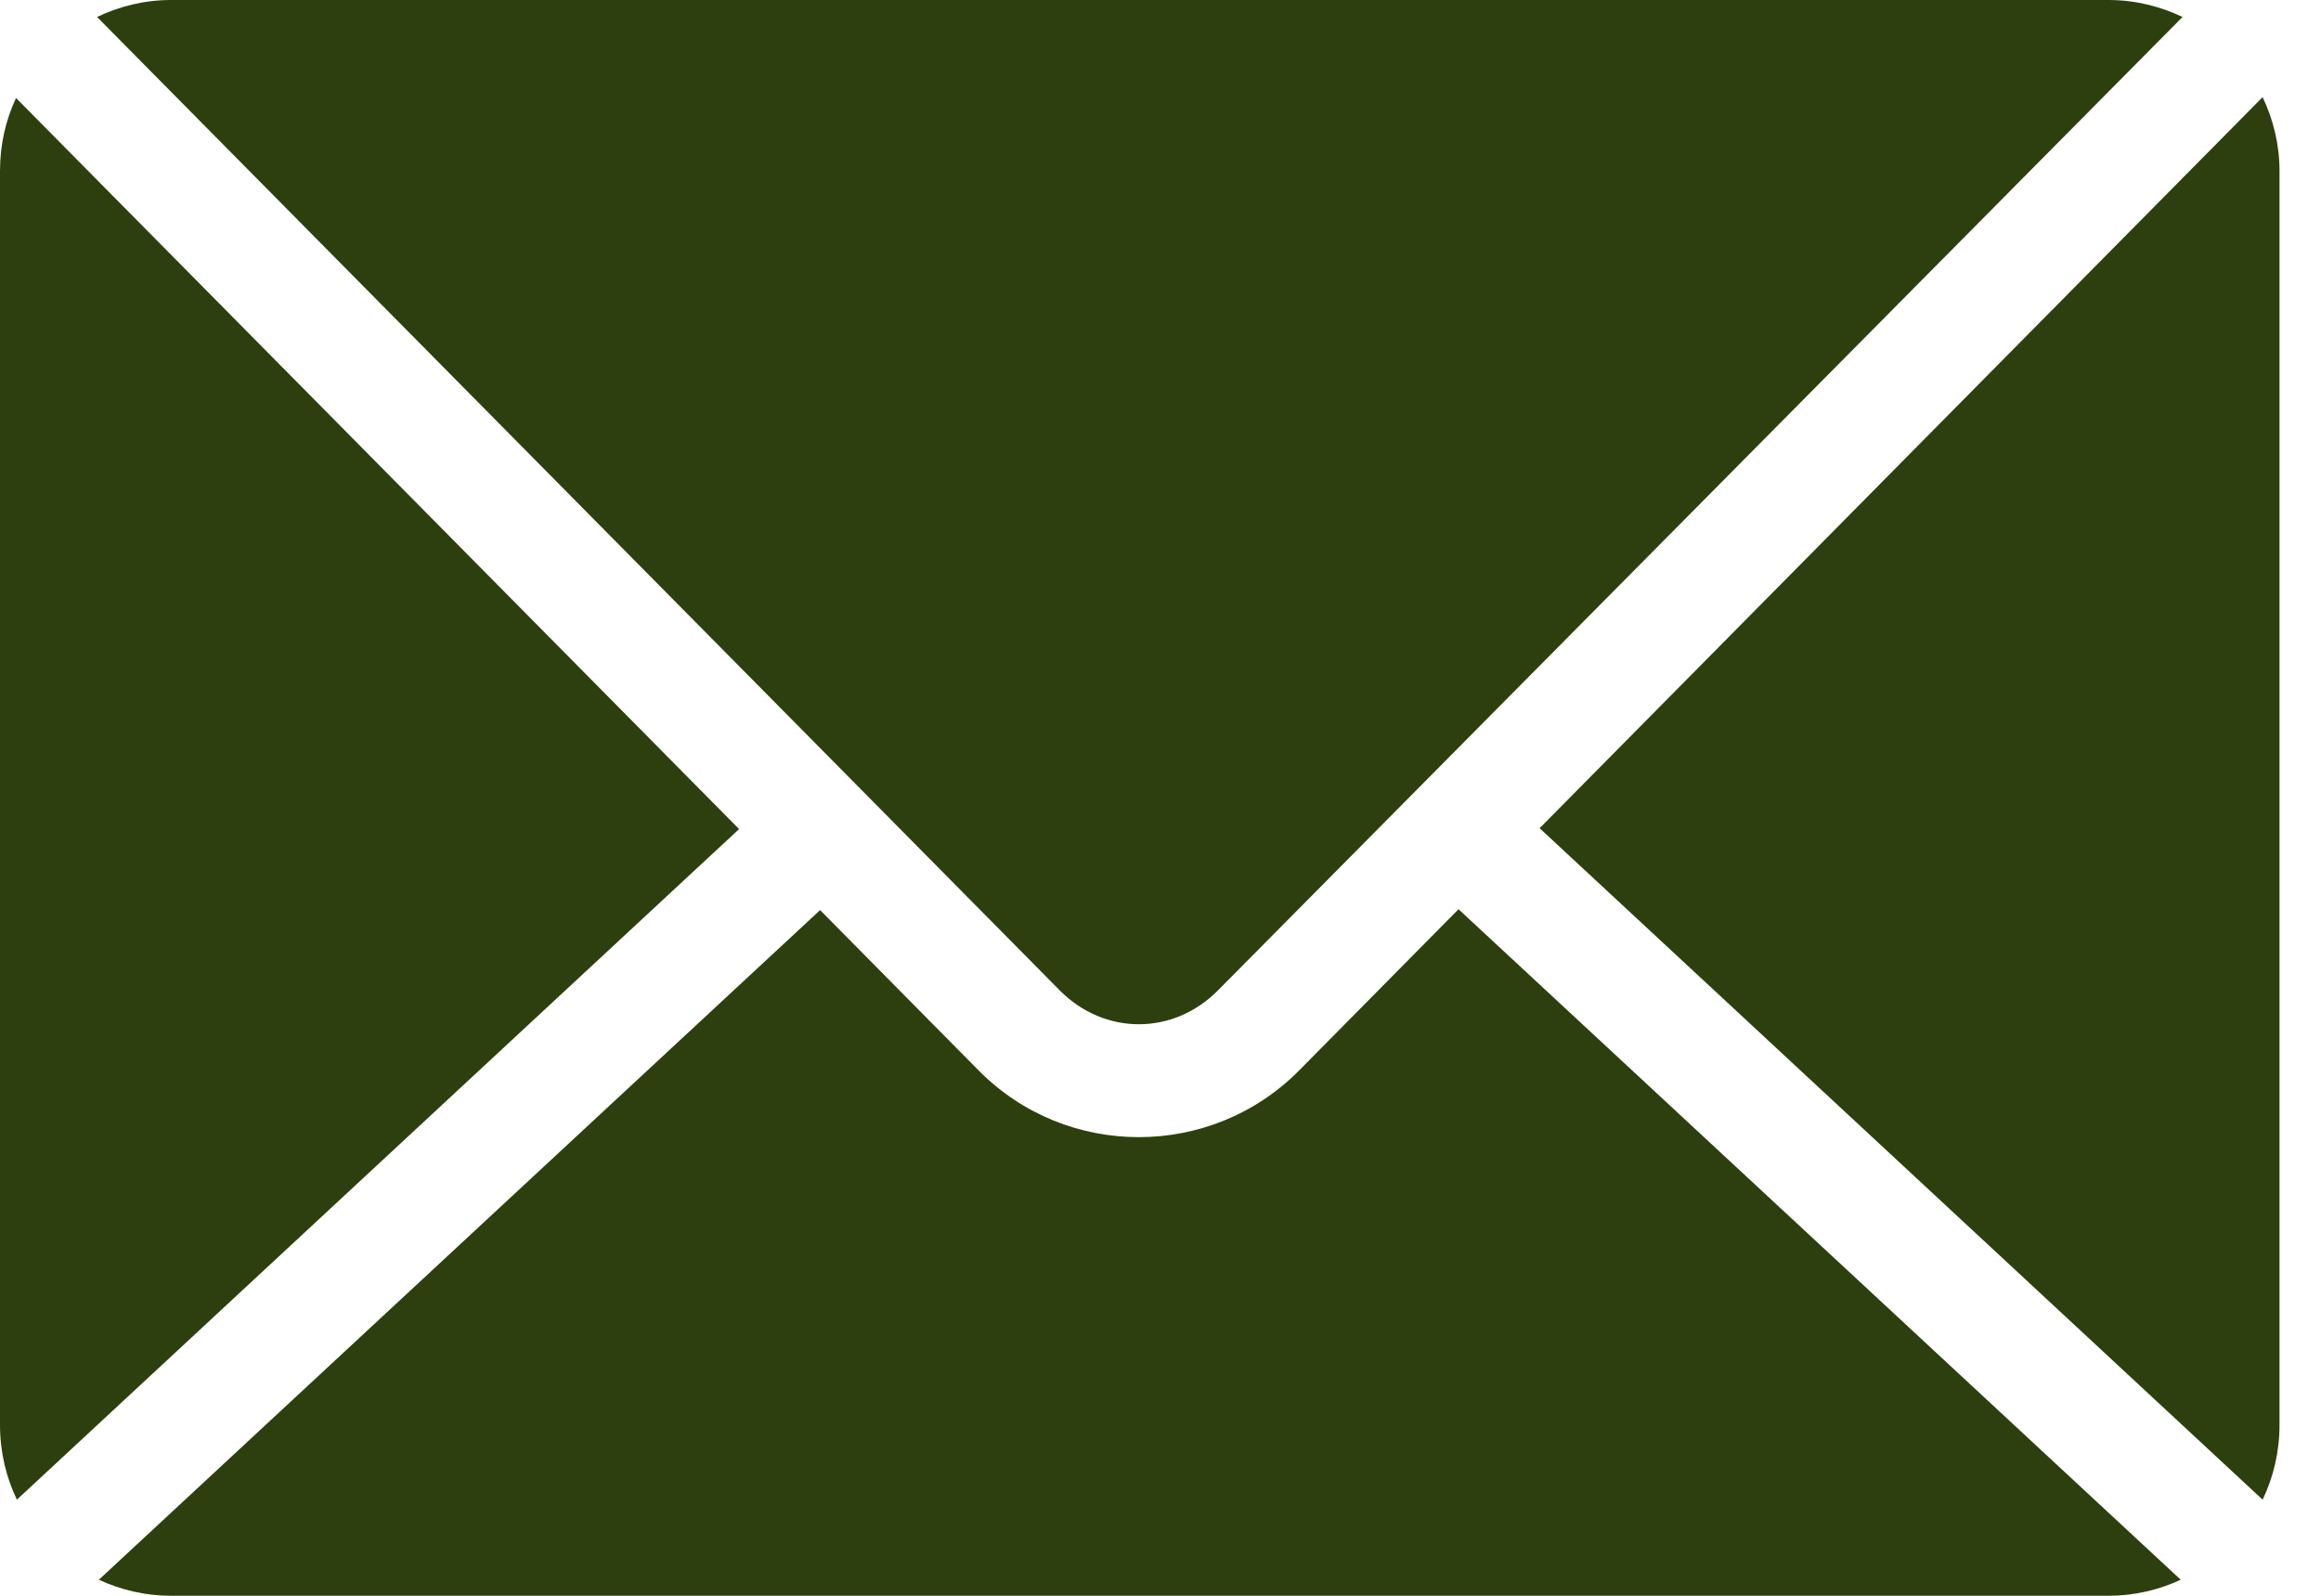 <svg width="32" height="22" viewBox="0 0 32 22" fill="none" xmlns="http://www.w3.org/2000/svg">
<path d="M2.357 0C1.992 0 1.646 0.087 1.338 0.234L14.609 13.652C15.226 14.277 16.177 14.277 16.794 13.652L30.091 0.234C29.782 0.087 29.437 0 29.072 0H2.357ZM31.195 1.339L21.227 11.418L31.195 20.675C31.345 20.364 31.428 20.013 31.428 19.643V2.358C31.428 1.992 31.342 1.647 31.195 1.339V1.339ZM0.221 1.351C0.078 1.655 0 1.998 0 2.358V19.644C0 20.013 0.083 20.364 0.233 20.675L10.19 11.43L0.221 1.351ZM20.109 12.535L17.912 14.757C16.698 15.983 14.705 15.985 13.492 14.757L11.307 12.547L1.363 21.779C1.665 21.919 2.002 22 2.357 22H29.072C29.427 22 29.764 21.919 30.066 21.779L20.109 12.535V12.535Z" fill="#2D3F0E"/>
</svg>

